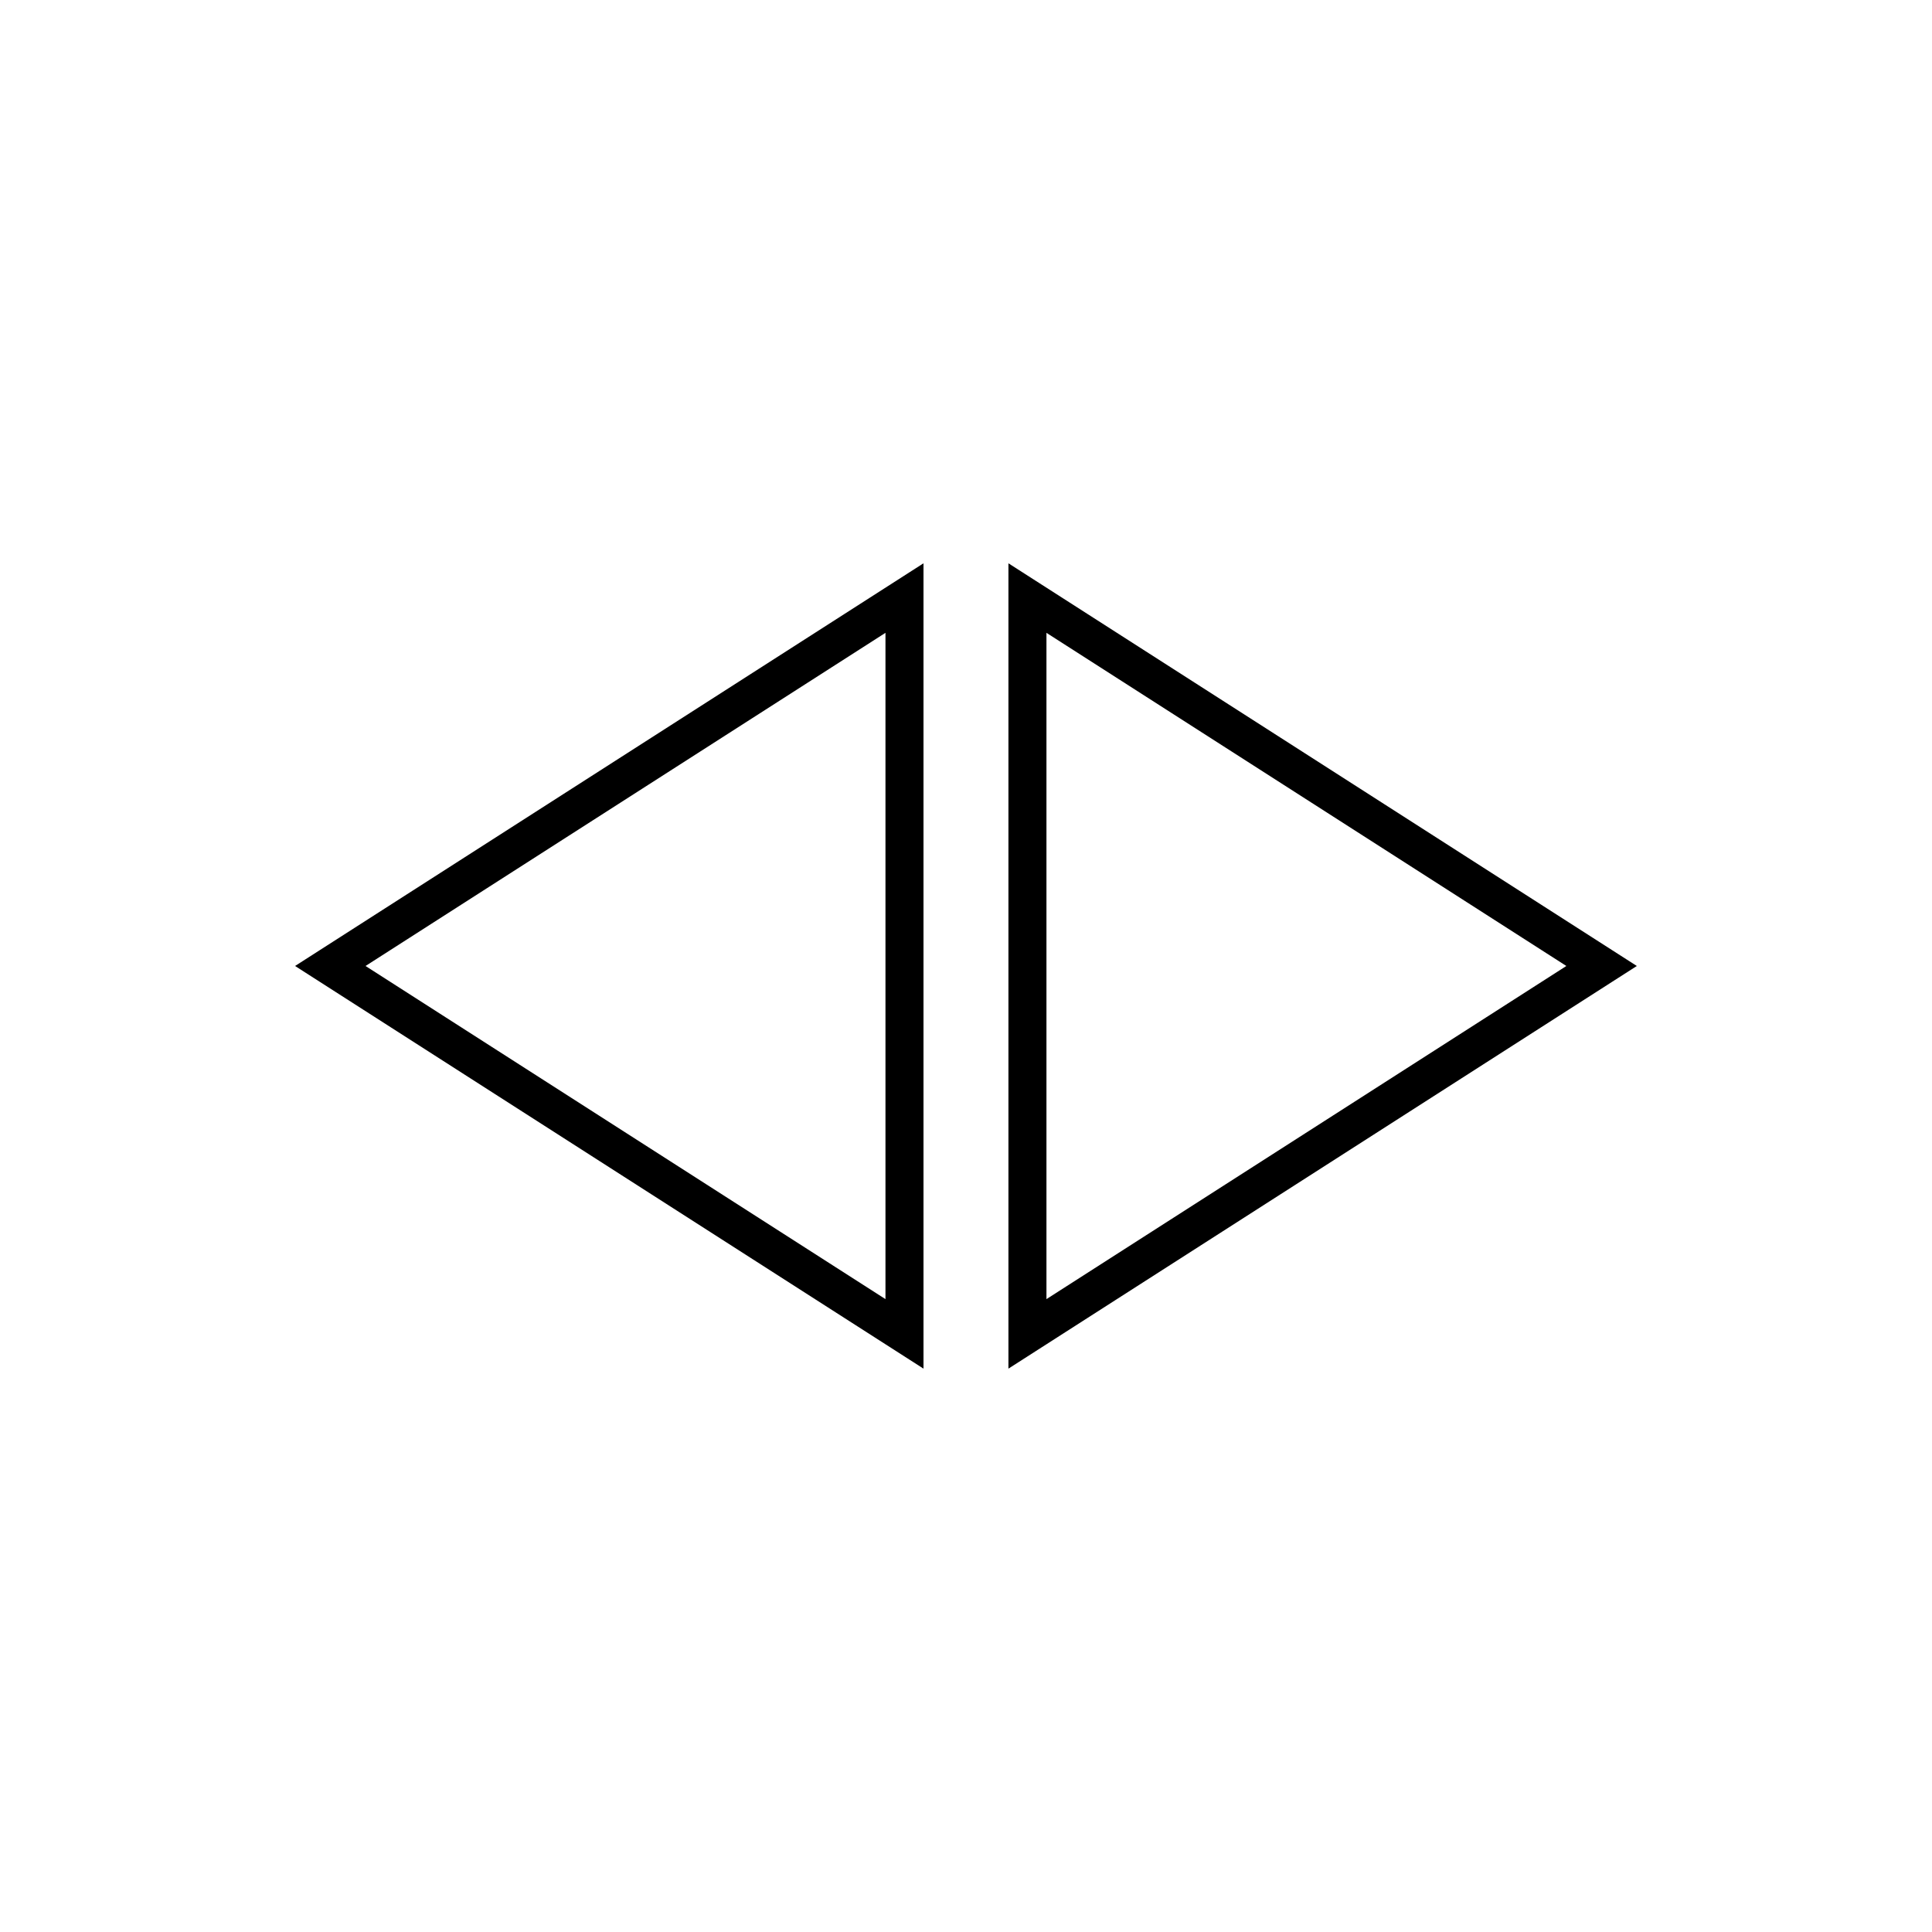 <?xml version="1.0" encoding="UTF-8"?>
<!-- Uploaded to: ICON Repo, www.svgrepo.com, Generator: ICON Repo Mixer Tools -->
<svg width="800px" height="800px" version="1.1" viewBox="144 144 512 512" xmlns="http://www.w3.org/2000/svg">
 <defs>
  <clipPath id="b">
   <path d="m273 160h378.9v480h-378.9z"/>
  </clipPath>
  <clipPath id="a">
   <path d="m148.09 160h378.91v480h-378.91z"/>
  </clipPath>
 </defs>
 <g>
  <g clip-path="url(#b)">
   <path transform="matrix(5.038 0 0 5.038 148.09 148.09)" d="m53.234 30.648 30.202 19.353-30.202 19.352z" fill="none" stroke="#000000" stroke-miterlimit="10" stroke-width="2"/>
  </g>
  <g clip-path="url(#a)">
   <path transform="matrix(5.038 0 0 5.038 148.09 148.09)" d="m46.766 30.648-30.203 19.353 30.203 19.352z" fill="none" stroke="#000000" stroke-miterlimit="10" stroke-width="2"/>
  </g>
 </g>
</svg>